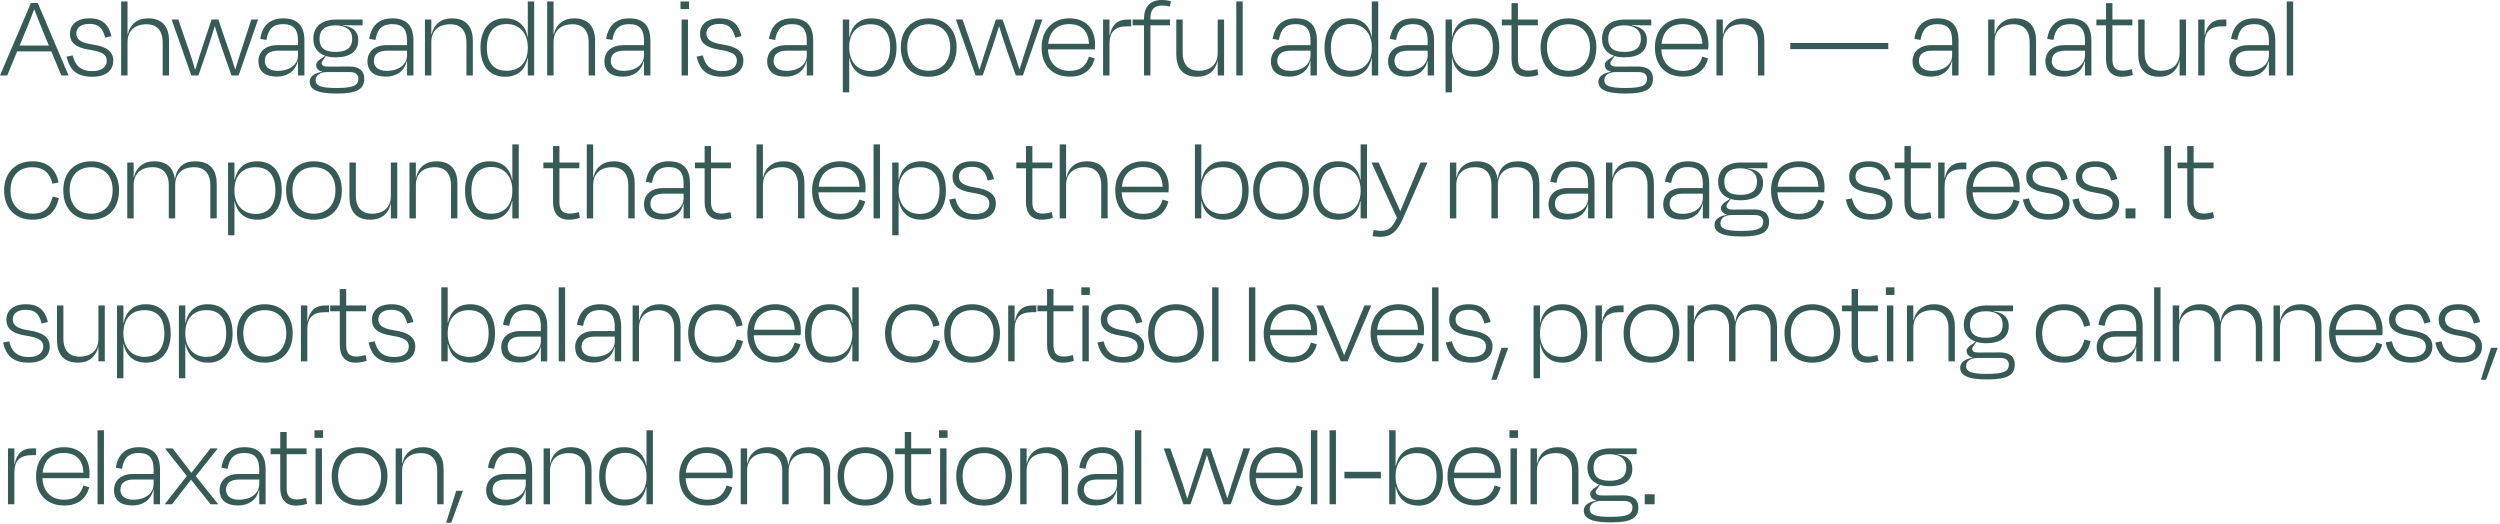 <svg xmlns="http://www.w3.org/2000/svg" fill="none" viewBox="0 0 787 165" height="165" width="787">
<path fill="#365B56" d="M19.304 23.75L16.15 16.188H5.396L2.28 23.75H-8.98726e-05L9.728 0.95H11.894L21.584 23.75H19.304ZM7.182 11.894L6.194 14.326H15.39L14.364 11.894C13.186 9.044 11.742 5.472 10.83 3.04H10.716C9.804 5.548 8.398 9.044 7.182 11.894ZM29.046 24.168C23.916 24.168 21.864 21.736 20.952 17.822L22.89 17.442C23.574 20.14 24.942 22.382 29.046 22.382C32.086 22.382 33.606 21.052 33.606 19.076C33.606 17.214 32.314 16.302 28.134 15.656C23.726 14.972 22.016 13.338 22.016 10.64C22.016 7.828 24.106 5.776 28.134 5.776C32.352 5.776 34.176 7.79 35.088 11.362L33.112 11.856C32.352 8.74 30.908 7.524 28.172 7.524C25.474 7.524 24.03 8.702 24.03 10.526C24.03 12.312 25.246 13.414 29.008 13.984C33.644 14.668 35.658 16.264 35.658 19.076C35.658 22.116 33.454 24.168 29.046 24.168ZM40.147 13.224V23.75H38.133V0.456H40.147V10.83H40.223C40.983 7.524 43.377 5.776 46.607 5.776C51.699 5.776 53.219 9.12 53.219 12.844V23.75H51.205V13.224C51.205 10.45 50.027 7.638 46.113 7.638C42.427 7.638 40.147 9.69 40.147 13.224ZM68.737 6.156L71.055 12.958C72.119 15.808 73.107 18.848 74.019 21.812H74.095C75.007 18.734 75.919 15.922 76.945 12.806L79.111 6.156H81.239L75.121 23.75H72.879L70.105 15.884C69.193 13.338 68.433 10.83 67.635 8.284H67.597C66.799 10.83 66.039 13.338 65.165 15.884L62.467 23.75H60.225L54.031 6.156H56.121L58.439 12.806C59.541 15.884 60.529 18.81 61.365 21.812H61.517C62.391 18.848 63.379 15.808 64.329 12.958L66.609 6.156H68.737ZM87.391 22.306C91.381 22.306 93.813 20.216 93.813 17.366V15.96H87.505C84.807 15.96 83.363 17.062 83.363 19.19C83.363 20.71 84.389 22.306 87.391 22.306ZM93.813 23.75V19.19H93.737C92.939 22.572 90.279 24.13 87.163 24.13C83.515 24.13 81.349 22.496 81.349 19.266C81.349 16.454 83.363 14.212 87.353 14.212H93.813V12.844C93.813 9.462 92.597 7.6 89.139 7.6C86.061 7.6 84.427 9.082 83.857 12.578L81.919 12.236C82.565 7.904 85.149 5.776 89.177 5.776C93.775 5.776 95.827 8.246 95.827 12.768V23.75H93.813ZM105.556 7.98C102.136 7.98 100.578 9.576 100.578 12.198C100.578 14.896 102.022 16.34 105.632 16.34C109.242 16.34 110.876 14.934 110.876 12.198C110.876 9.538 109.014 7.98 105.556 7.98ZM106.012 27.702C111.56 27.702 112.814 26.714 112.814 24.738C112.814 23.674 112.168 22.686 110.116 22.686H102.972C100.35 22.686 99.362 24.016 99.362 25.194C99.362 26.98 100.844 27.702 106.012 27.702ZM114.676 24.738C114.676 27.968 112.586 29.45 106.05 29.45C99.476 29.45 97.5 28.006 97.5 25.688C97.5 24.206 98.792 23.028 101.414 22.61V22.534C100.388 22.306 99.514 21.66 99.514 20.406C99.514 19.646 100.274 18.962 101.11 18.468L102.402 17.556C99.932 16.72 98.64 14.82 98.64 12.274C98.64 8.284 101.338 6.156 105.898 6.156H114.144V7.98H111.256C110.268 7.98 109.546 7.942 108.026 7.904L107.988 8.018C110.762 8.398 112.776 9.614 112.776 12.616C112.776 16.112 110.382 18.05 105.556 18.05C104.454 18.05 103.466 17.898 102.592 17.632L101.908 18.62C101.566 19.152 101.262 19.418 101.262 19.836C101.262 20.672 102.022 20.976 103.238 20.976C105.404 20.976 107.874 20.938 110.002 20.938C113.118 20.938 114.676 22.344 114.676 24.738ZM121.717 22.306C125.707 22.306 128.139 20.216 128.139 17.366V15.96H121.831C119.133 15.96 117.689 17.062 117.689 19.19C117.689 20.71 118.715 22.306 121.717 22.306ZM128.139 23.75V19.19H128.063C127.265 22.572 124.605 24.13 121.489 24.13C117.841 24.13 115.675 22.496 115.675 19.266C115.675 16.454 117.689 14.212 121.679 14.212H128.139V12.844C128.139 9.462 126.923 7.6 123.465 7.6C120.387 7.6 118.753 9.082 118.183 12.578L116.245 12.236C116.891 7.904 119.475 5.776 123.503 5.776C128.101 5.776 130.153 8.246 130.153 12.768V23.75H128.139ZM135.778 13.224V23.75H133.764V6.156H135.778V10.83H135.854C136.614 7.524 139.008 5.776 142.238 5.776C147.33 5.776 148.85 9.12 148.85 12.844V23.75H146.836V13.224C146.836 10.45 145.658 7.638 141.744 7.638C138.058 7.638 135.778 9.69 135.778 13.224ZM159.497 22.268C163.525 22.268 166.147 19.722 166.147 15.086V14.858C166.147 10.488 163.525 7.562 159.497 7.562C155.431 7.562 153.265 10.298 153.265 14.972C153.265 19.646 155.317 22.268 159.497 22.268ZM166.147 23.75V18.278H166.071C165.387 21.66 163.221 24.168 159.079 24.168C153.949 24.168 151.251 20.596 151.251 14.972C151.251 9.31 154.139 5.738 158.927 5.776C163.297 5.738 165.463 8.284 166.109 11.704H166.147V0.456H168.161V23.75H166.147ZM174.26 13.224V23.75H172.246V0.456H174.26V10.83H174.336C175.096 7.524 177.49 5.776 180.72 5.776C185.812 5.776 187.332 9.12 187.332 12.844V23.75H185.318V13.224C185.318 10.45 184.14 7.638 180.226 7.638C176.54 7.638 174.26 9.69 174.26 13.224ZM196.307 22.306C200.297 22.306 202.729 20.216 202.729 17.366V15.96H196.421C193.723 15.96 192.279 17.062 192.279 19.19C192.279 20.71 193.305 22.306 196.307 22.306ZM202.729 23.75V19.19H202.653C201.855 22.572 199.195 24.13 196.079 24.13C192.431 24.13 190.265 22.496 190.265 19.266C190.265 16.454 192.279 14.212 196.269 14.212H202.729V12.844C202.729 9.462 201.513 7.6 198.055 7.6C194.977 7.6 193.343 9.082 192.773 12.578L190.835 12.236C191.481 7.904 194.065 5.776 198.093 5.776C202.691 5.776 204.743 8.246 204.743 12.768V23.75H202.729ZM216.918 2.85H214.22V0.456H216.918V2.85ZM216.576 23.75H214.562V6.156H216.576V23.75ZM227.395 24.168C222.265 24.168 220.213 21.736 219.301 17.822L221.239 17.442C221.923 20.14 223.291 22.382 227.395 22.382C230.435 22.382 231.955 21.052 231.955 19.076C231.955 17.214 230.663 16.302 226.483 15.656C222.075 14.972 220.365 13.338 220.365 10.64C220.365 7.828 222.455 5.776 226.483 5.776C230.701 5.776 232.525 7.79 233.437 11.362L231.461 11.856C230.701 8.74 229.257 7.524 226.521 7.524C223.823 7.524 222.379 8.702 222.379 10.526C222.379 12.312 223.595 13.414 227.357 13.984C231.993 14.668 234.007 16.264 234.007 19.076C234.007 22.116 231.803 24.168 227.395 24.168ZM247.555 22.306C251.545 22.306 253.977 20.216 253.977 17.366V15.96H247.669C244.971 15.96 243.527 17.062 243.527 19.19C243.527 20.71 244.553 22.306 247.555 22.306ZM253.977 23.75V19.19H253.901C253.103 22.572 250.443 24.13 247.327 24.13C243.679 24.13 241.513 22.496 241.513 19.266C241.513 16.454 243.527 14.212 247.517 14.212H253.977V12.844C253.977 9.462 252.761 7.6 249.303 7.6C246.225 7.6 244.591 9.082 244.021 12.578L242.083 12.236C242.729 7.904 245.313 5.776 249.341 5.776C253.939 5.776 255.991 8.246 255.991 12.768V23.75H253.977ZM273.981 22.344C278.047 22.344 280.213 19.608 280.213 14.934C280.213 10.26 278.161 7.638 273.981 7.638C269.953 7.638 267.331 10.222 267.331 14.858V15.048C267.331 19.418 269.953 22.344 273.981 22.344ZM282.227 14.972C282.227 20.596 279.339 24.168 274.589 24.168C270.181 24.168 268.053 21.622 267.369 18.202H267.331V29.07H265.317V6.156H267.331V11.628H267.407C268.129 8.246 270.257 5.776 274.437 5.776C279.529 5.776 282.227 9.348 282.227 14.972ZM292.361 24.168C286.851 24.168 283.583 20.558 283.583 14.858C283.583 9.158 287.231 5.776 292.361 5.776C297.491 5.776 301.139 9.158 301.139 14.858C301.139 20.558 297.871 24.168 292.361 24.168ZM292.361 7.638C288.181 7.638 285.597 10.412 285.597 14.82C285.597 19.266 287.991 22.268 292.323 22.268C296.655 22.268 299.125 19.266 299.125 14.82C299.125 10.412 296.541 7.638 292.361 7.638ZM315.626 6.156L317.944 12.958C319.008 15.808 319.996 18.848 320.908 21.812H320.984C321.896 18.734 322.808 15.922 323.834 12.806L326 6.156H328.128L322.01 23.75H319.768L316.994 15.884C316.082 13.338 315.322 10.83 314.524 8.284H314.486C313.688 10.83 312.928 13.338 312.054 15.884L309.356 23.75H307.114L300.92 6.156H303.01L305.328 12.806C306.43 15.884 307.418 18.81 308.254 21.812H308.406C309.28 18.848 310.268 15.808 311.218 12.958L313.498 6.156H315.626ZM336.594 7.6C332.87 7.6 330.362 9.766 329.982 13.794H342.826C342.598 9.918 340.66 7.6 336.594 7.6ZM336.784 24.13C331.274 24.13 327.892 20.634 327.892 14.934C327.892 9.196 331.616 5.776 336.67 5.776C341.8 5.776 344.726 9.044 344.726 13.908C344.726 14.25 344.726 14.934 344.65 15.542H329.906C330.096 19.76 332.642 22.306 336.746 22.306C340.508 22.306 342.066 20.292 342.788 17.822L344.612 18.392C343.7 22.04 341.04 24.13 336.784 24.13ZM349.268 23.75H347.254V6.156H349.268V11.02H349.382C349.99 7.79 351.814 6.156 354.854 6.156H356.108V8.284H354.816C351.13 8.284 349.268 9.88 349.268 13.794V23.75ZM362.151 5.776V6.156H368.307V7.98H362.151V23.75H360.137V7.98H356.565V6.156H360.137V5.814C360.137 2.242 361.999 0 365.723 0C366.939 0 367.889 0.19 368.573 0.342L368.307 2.052C367.395 1.862 366.673 1.748 365.837 1.748C363.101 1.748 362.151 3.23 362.151 5.776ZM383.328 23.75V19.076H383.29C382.568 22.42 380.174 24.168 376.906 24.168C371.814 24.168 370.294 20.824 370.294 17.062V6.156H372.308V16.682C372.308 19.494 373.486 22.268 377.4 22.268C381.086 22.268 383.328 20.216 383.328 16.682V6.156H385.342V23.75H383.328ZM391.202 0.456V23.75H389.188V0.456H391.202ZM406.124 22.306C410.114 22.306 412.546 20.216 412.546 17.366V15.96H406.238C403.54 15.96 402.096 17.062 402.096 19.19C402.096 20.71 403.122 22.306 406.124 22.306ZM412.546 23.75V19.19H412.47C411.672 22.572 409.012 24.13 405.896 24.13C402.248 24.13 400.082 22.496 400.082 19.266C400.082 16.454 402.096 14.212 406.086 14.212H412.546V12.844C412.546 9.462 411.33 7.6 407.872 7.6C404.794 7.6 403.16 9.082 402.59 12.578L400.652 12.236C401.298 7.904 403.882 5.776 407.91 5.776C412.508 5.776 414.56 8.246 414.56 12.768V23.75H412.546ZM425.2 22.268C429.228 22.268 431.85 19.722 431.85 15.086V14.858C431.85 10.488 429.228 7.562 425.2 7.562C421.134 7.562 418.968 10.298 418.968 14.972C418.968 19.646 421.02 22.268 425.2 22.268ZM431.85 23.75V18.278H431.774C431.09 21.66 428.924 24.168 424.782 24.168C419.652 24.168 416.954 20.596 416.954 14.972C416.954 9.31 419.842 5.738 424.63 5.776C429 5.738 431.166 8.284 431.812 11.704H431.85V0.456H433.864V23.75H431.85ZM443.01 22.306C447 22.306 449.432 20.216 449.432 17.366V15.96H443.124C440.426 15.96 438.982 17.062 438.982 19.19C438.982 20.71 440.008 22.306 443.01 22.306ZM449.432 23.75V19.19H449.356C448.558 22.572 445.898 24.13 442.782 24.13C439.134 24.13 436.968 22.496 436.968 19.266C436.968 16.454 438.982 14.212 442.972 14.212H449.432V12.844C449.432 9.462 448.216 7.6 444.758 7.6C441.68 7.6 440.046 9.082 439.476 12.578L437.538 12.236C438.184 7.904 440.768 5.776 444.796 5.776C449.394 5.776 451.446 8.246 451.446 12.768V23.75H449.432ZM463.721 22.344C467.787 22.344 469.953 19.608 469.953 14.934C469.953 10.26 467.901 7.638 463.721 7.638C459.693 7.638 457.071 10.222 457.071 14.858V15.048C457.071 19.418 459.693 22.344 463.721 22.344ZM471.967 14.972C471.967 20.596 469.079 24.168 464.329 24.168C459.921 24.168 457.793 21.622 457.109 18.202H457.071V29.07H455.057V6.156H457.071V11.628H457.147C457.869 8.246 459.997 5.776 464.177 5.776C469.269 5.776 471.967 9.348 471.967 14.972ZM475.831 18.696V7.98H472.791V6.156H475.831V0.988H477.845V6.156H484.115V7.98H477.845V18.658C477.845 21.014 478.757 22.23 480.999 22.23C482.063 22.23 482.823 22.078 483.963 21.774L484.267 23.598C483.127 23.94 482.139 24.168 480.771 24.168C477.389 24.168 475.831 21.926 475.831 18.696ZM493.754 24.168C488.244 24.168 484.976 20.558 484.976 14.858C484.976 9.158 488.624 5.776 493.754 5.776C498.884 5.776 502.532 9.158 502.532 14.858C502.532 20.558 499.264 24.168 493.754 24.168ZM493.754 7.638C489.574 7.638 486.99 10.412 486.99 14.82C486.99 19.266 489.384 22.268 493.716 22.268C498.048 22.268 500.518 19.266 500.518 14.82C500.518 10.412 497.934 7.638 493.754 7.638ZM511.235 7.98C507.815 7.98 506.257 9.576 506.257 12.198C506.257 14.896 507.701 16.34 511.311 16.34C514.921 16.34 516.555 14.934 516.555 12.198C516.555 9.538 514.693 7.98 511.235 7.98ZM511.691 27.702C517.239 27.702 518.493 26.714 518.493 24.738C518.493 23.674 517.847 22.686 515.795 22.686H508.651C506.029 22.686 505.041 24.016 505.041 25.194C505.041 26.98 506.523 27.702 511.691 27.702ZM520.355 24.738C520.355 27.968 518.265 29.45 511.729 29.45C505.155 29.45 503.179 28.006 503.179 25.688C503.179 24.206 504.471 23.028 507.093 22.61V22.534C506.067 22.306 505.193 21.66 505.193 20.406C505.193 19.646 505.953 18.962 506.789 18.468L508.081 17.556C505.611 16.72 504.319 14.82 504.319 12.274C504.319 8.284 507.017 6.156 511.577 6.156H519.823V7.98H516.935C515.947 7.98 515.225 7.942 513.705 7.904L513.667 8.018C516.441 8.398 518.455 9.614 518.455 12.616C518.455 16.112 516.061 18.05 511.235 18.05C510.133 18.05 509.145 17.898 508.271 17.632L507.587 18.62C507.245 19.152 506.941 19.418 506.941 19.836C506.941 20.672 507.701 20.976 508.917 20.976C511.083 20.976 513.553 20.938 515.681 20.938C518.797 20.938 520.355 22.344 520.355 24.738ZM529.674 7.6C525.95 7.6 523.442 9.766 523.062 13.794H535.906C535.678 9.918 533.74 7.6 529.674 7.6ZM529.864 24.13C524.354 24.13 520.972 20.634 520.972 14.934C520.972 9.196 524.696 5.776 529.75 5.776C534.88 5.776 537.806 9.044 537.806 13.908C537.806 14.25 537.806 14.934 537.73 15.542H522.986C523.176 19.76 525.722 22.306 529.826 22.306C533.588 22.306 535.146 20.292 535.868 17.822L537.692 18.392C536.78 22.04 534.12 24.13 529.864 24.13ZM542.348 13.224V23.75H540.334V6.156H542.348V10.83H542.424C543.184 7.524 545.578 5.776 548.808 5.776C553.9 5.776 555.42 9.12 555.42 12.844V23.75H553.406V13.224C553.406 10.45 552.228 7.638 548.314 7.638C544.628 7.638 542.348 9.69 542.348 13.224ZM563.574 13.528H594.43V15.466H563.574V13.528ZM608.11 22.306C612.1 22.306 614.532 20.216 614.532 17.366V15.96H608.224C605.526 15.96 604.082 17.062 604.082 19.19C604.082 20.71 605.108 22.306 608.11 22.306ZM614.532 23.75V19.19H614.456C613.658 22.572 610.998 24.13 607.882 24.13C604.234 24.13 602.068 22.496 602.068 19.266C602.068 16.454 604.082 14.212 608.072 14.212H614.532V12.844C614.532 9.462 613.316 7.6 609.858 7.6C606.78 7.6 605.146 9.082 604.576 12.578L602.638 12.236C603.284 7.904 605.868 5.776 609.896 5.776C614.494 5.776 616.546 8.246 616.546 12.768V23.75H614.532ZM627.885 13.224V23.75H625.871V6.156H627.885V10.83H627.961C628.721 7.524 631.115 5.776 634.345 5.776C639.437 5.776 640.957 9.12 640.957 12.844V23.75H638.943V13.224C638.943 10.45 637.765 7.638 633.851 7.638C630.165 7.638 627.885 9.69 627.885 13.224ZM649.932 22.306C653.922 22.306 656.354 20.216 656.354 17.366V15.96H650.046C647.348 15.96 645.904 17.062 645.904 19.19C645.904 20.71 646.93 22.306 649.932 22.306ZM656.354 23.75V19.19H656.278C655.48 22.572 652.82 24.13 649.704 24.13C646.056 24.13 643.89 22.496 643.89 19.266C643.89 16.454 645.904 14.212 649.894 14.212H656.354V12.844C656.354 9.462 655.138 7.6 651.68 7.6C648.602 7.6 646.968 9.082 646.398 12.578L644.46 12.236C645.106 7.904 647.69 5.776 651.718 5.776C656.316 5.776 658.368 8.246 658.368 12.768V23.75H656.354ZM662.974 18.696V7.98H659.934V6.156H662.974V0.988H664.988V6.156H671.258V7.98H664.988V18.658C664.988 21.014 665.9 22.23 668.142 22.23C669.206 22.23 669.966 22.078 671.106 21.774L671.41 23.598C670.27 23.94 669.282 24.168 667.914 24.168C664.532 24.168 662.974 21.926 662.974 18.696ZM686.141 23.75V19.076H686.103C685.381 22.42 682.987 24.168 679.719 24.168C674.627 24.168 673.107 20.824 673.107 17.062V6.156H675.121V16.682C675.121 19.494 676.299 22.268 680.213 22.268C683.899 22.268 686.141 20.216 686.141 16.682V6.156H688.155V23.75H686.141ZM694.014 23.75H692V6.156H694.014V11.02H694.128C694.736 7.79 696.56 6.156 699.6 6.156H700.854V8.284H699.562C695.876 8.284 694.014 9.88 694.014 13.794V23.75ZM707.823 22.306C711.813 22.306 714.245 20.216 714.245 17.366V15.96H707.937C705.239 15.96 703.795 17.062 703.795 19.19C703.795 20.71 704.821 22.306 707.823 22.306ZM714.245 23.75V19.19H714.169C713.371 22.572 710.711 24.13 707.595 24.13C703.947 24.13 701.781 22.496 701.781 19.266C701.781 16.454 703.795 14.212 707.785 14.212H714.245V12.844C714.245 9.462 713.029 7.6 709.571 7.6C706.493 7.6 704.859 9.082 704.289 12.578L702.351 12.236C702.997 7.904 705.581 5.776 709.609 5.776C714.207 5.776 716.259 8.246 716.259 12.768V23.75H714.245ZM721.883 0.456V23.75H719.869V0.456H721.883ZM16.492 57.844C15.732 54.538 13.832 52.638 10.146 52.638C6.118 52.638 3.306 55.184 3.306 60.01C3.306 64.494 6.042 67.268 10.26 67.268C14.478 67.268 15.77 64.874 16.606 61.872L18.544 62.366C17.594 66.622 15.048 69.168 10.298 69.168C4.826 69.168 1.292 65.634 1.292 59.896C1.292 54.158 5.13 50.776 10.184 50.776C14.972 50.776 17.632 53.246 18.43 57.426L16.492 57.844ZM28.699 69.168C23.189 69.168 19.921 65.558 19.921 59.858C19.921 54.158 23.569 50.776 28.699 50.776C33.829 50.776 37.477 54.158 37.477 59.858C37.477 65.558 34.209 69.168 28.699 69.168ZM28.699 52.638C24.519 52.638 21.935 55.412 21.935 59.82C21.935 64.266 24.329 67.268 28.661 67.268C32.993 67.268 35.463 64.266 35.463 59.82C35.463 55.412 32.879 52.638 28.699 52.638ZM42.077 58.224V68.75H40.063V51.156H42.077V55.83H42.153C42.913 52.524 45.307 50.776 48.537 50.776C52.869 50.776 54.617 53.208 55.035 56.248H55.111C55.643 52.676 57.771 50.776 61.457 50.776C66.663 50.776 68.221 54.12 68.221 57.844V68.75H66.207V58.224C66.207 55.45 65.029 52.638 61.077 52.638C57.429 52.638 55.149 54.69 55.149 58.224V68.75H53.135V58.224C53.135 55.45 51.957 52.638 48.043 52.638C44.357 52.638 42.077 54.69 42.077 58.224ZM80.455 67.344C84.521 67.344 86.687 64.608 86.687 59.934C86.687 55.26 84.635 52.638 80.455 52.638C76.427 52.638 73.805 55.222 73.805 59.858V60.048C73.805 64.418 76.427 67.344 80.455 67.344ZM88.701 59.972C88.701 65.596 85.813 69.168 81.063 69.168C76.655 69.168 74.527 66.622 73.843 63.202H73.805V74.07H71.791V51.156H73.805V56.628H73.881C74.603 53.246 76.731 50.776 80.911 50.776C86.003 50.776 88.701 54.348 88.701 59.972ZM98.835 69.168C93.326 69.168 90.058 65.558 90.058 59.858C90.058 54.158 93.706 50.776 98.835 50.776C103.966 50.776 107.614 54.158 107.614 59.858C107.614 65.558 104.346 69.168 98.835 69.168ZM98.835 52.638C94.656 52.638 92.072 55.412 92.072 59.82C92.072 64.266 94.466 67.268 98.797 67.268C103.13 67.268 105.6 64.266 105.6 59.82C105.6 55.412 103.016 52.638 98.835 52.638ZM123.043 68.75V64.076H123.005C122.283 67.42 119.889 69.168 116.621 69.168C111.529 69.168 110.009 65.824 110.009 62.062V51.156H112.023V61.682C112.023 64.494 113.201 67.268 117.115 67.268C120.801 67.268 123.043 65.216 123.043 61.682V51.156H125.057V68.75H123.043ZM130.916 58.224V68.75H128.902V51.156H130.916V55.83H130.992C131.752 52.524 134.146 50.776 137.376 50.776C142.468 50.776 143.988 54.12 143.988 57.844V68.75H141.974V58.224C141.974 55.45 140.796 52.638 136.882 52.638C133.196 52.638 130.916 54.69 130.916 58.224ZM154.636 67.268C158.664 67.268 161.286 64.722 161.286 60.086V59.858C161.286 55.488 158.664 52.562 154.636 52.562C150.57 52.562 148.404 55.298 148.404 59.972C148.404 64.646 150.456 67.268 154.636 67.268ZM161.286 68.75V63.278H161.21C160.526 66.66 158.36 69.168 154.218 69.168C149.088 69.168 146.39 65.596 146.39 59.972C146.39 54.31 149.278 50.738 154.066 50.776C158.436 50.738 160.602 53.284 161.248 56.704H161.286V45.456H163.3V68.75H161.286ZM174.095 63.696V52.98H171.055V51.156H174.095V45.988H176.109V51.156H182.379V52.98H176.109V63.658C176.109 66.014 177.021 67.23 179.263 67.23C180.327 67.23 181.087 67.078 182.227 66.774L182.531 68.598C181.391 68.94 180.403 69.168 179.035 69.168C175.653 69.168 174.095 66.926 174.095 63.696ZM186.729 58.224V68.75H184.715V45.456H186.729V55.83H186.805C187.565 52.524 189.959 50.776 193.189 50.776C198.281 50.776 199.801 54.12 199.801 57.844V68.75H197.787V58.224C197.787 55.45 196.609 52.638 192.695 52.638C189.009 52.638 186.729 54.69 186.729 58.224ZM208.776 67.306C212.766 67.306 215.198 65.216 215.198 62.366V60.96H208.89C206.192 60.96 204.748 62.062 204.748 64.19C204.748 65.71 205.774 67.306 208.776 67.306ZM215.198 68.75V64.19H215.122C214.324 67.572 211.664 69.13 208.548 69.13C204.9 69.13 202.734 67.496 202.734 64.266C202.734 61.454 204.748 59.212 208.738 59.212H215.198V57.844C215.198 54.462 213.982 52.6 210.524 52.6C207.446 52.6 205.812 54.082 205.242 57.578L203.304 57.236C203.95 52.904 206.534 50.776 210.562 50.776C215.16 50.776 217.212 53.246 217.212 57.768V68.75H215.198ZM221.817 63.696V52.98H218.777V51.156H221.817V45.988H223.831V51.156H230.101V52.98H223.831V63.658C223.831 66.014 224.743 67.23 226.985 67.23C228.049 67.23 228.809 67.078 229.949 66.774L230.253 68.598C229.113 68.94 228.125 69.168 226.757 69.168C223.375 69.168 221.817 66.926 221.817 63.696ZM240.166 58.224V68.75H238.152V45.456H240.166V55.83H240.242C241.002 52.524 243.396 50.776 246.626 50.776C251.718 50.776 253.238 54.12 253.238 57.844V68.75H251.224V58.224C251.224 55.45 250.046 52.638 246.132 52.638C242.446 52.638 240.166 54.69 240.166 58.224ZM264.342 52.6C260.618 52.6 258.11 54.766 257.73 58.794H270.574C270.346 54.918 268.408 52.6 264.342 52.6ZM264.532 69.13C259.022 69.13 255.64 65.634 255.64 59.934C255.64 54.196 259.364 50.776 264.418 50.776C269.548 50.776 272.474 54.044 272.474 58.908C272.474 59.25 272.474 59.934 272.398 60.542H257.654C257.844 64.76 260.39 67.306 264.494 67.306C268.256 67.306 269.814 65.292 270.536 62.822L272.36 63.392C271.448 67.04 268.788 69.13 264.532 69.13ZM277.016 45.456V68.75H275.002V45.456H277.016ZM289.529 67.344C293.595 67.344 295.761 64.608 295.761 59.934C295.761 55.26 293.709 52.638 289.529 52.638C285.501 52.638 282.879 55.222 282.879 59.858V60.048C282.879 64.418 285.501 67.344 289.529 67.344ZM297.775 59.972C297.775 65.596 294.887 69.168 290.137 69.168C285.729 69.168 283.601 66.622 282.917 63.202H282.879V74.07H280.865V51.156H282.879V56.628H282.955C283.677 53.246 285.805 50.776 289.985 50.776C295.077 50.776 297.775 54.348 297.775 59.972ZM306.884 69.168C301.754 69.168 299.702 66.736 298.79 62.822L300.728 62.442C301.412 65.14 302.78 67.382 306.884 67.382C309.924 67.382 311.444 66.052 311.444 64.076C311.444 62.214 310.152 61.302 305.972 60.656C301.564 59.972 299.854 58.338 299.854 55.64C299.854 52.828 301.944 50.776 305.972 50.776C310.19 50.776 312.014 52.79 312.926 56.362L310.95 56.856C310.19 53.74 308.746 52.524 306.01 52.524C303.312 52.524 301.868 53.702 301.868 55.526C301.868 57.312 303.084 58.414 306.846 58.984C311.482 59.668 313.496 61.264 313.496 64.076C313.496 67.116 311.292 69.168 306.884 69.168ZM322.978 63.696V52.98H319.938V51.156H322.978V45.988H324.992V51.156H331.262V52.98H324.992V63.658C324.992 66.014 325.904 67.23 328.146 67.23C329.21 67.23 329.97 67.078 331.11 66.774L331.414 68.598C330.274 68.94 329.286 69.168 327.918 69.168C324.536 69.168 322.978 66.926 322.978 63.696ZM335.612 58.224V68.75H333.598V45.456H335.612V55.83H335.688C336.448 52.524 338.842 50.776 342.072 50.776C347.164 50.776 348.684 54.12 348.684 57.844V68.75H346.67V58.224C346.67 55.45 345.492 52.638 341.578 52.638C337.892 52.638 335.612 54.69 335.612 58.224ZM359.787 52.6C356.063 52.6 353.555 54.766 353.175 58.794H366.019C365.791 54.918 363.853 52.6 359.787 52.6ZM359.977 69.13C354.467 69.13 351.085 65.634 351.085 59.934C351.085 54.196 354.809 50.776 359.863 50.776C364.993 50.776 367.919 54.044 367.919 58.908C367.919 59.25 367.919 59.934 367.843 60.542H353.099C353.289 64.76 355.835 67.306 359.939 67.306C363.701 67.306 365.259 65.292 365.981 62.822L367.805 63.392C366.893 67.04 364.233 69.13 359.977 69.13ZM384.826 67.344C388.892 67.344 391.058 64.608 391.058 59.934C391.058 55.26 389.006 52.638 384.826 52.638C380.798 52.638 378.176 55.222 378.176 59.858V60.048C378.176 64.418 380.798 67.344 384.826 67.344ZM378.176 45.456V56.628H378.252C378.974 53.246 381.102 50.776 385.282 50.776C390.374 50.776 393.072 54.348 393.072 59.972C393.072 65.596 390.184 69.168 385.434 69.168C381.026 69.168 378.898 66.622 378.214 63.202H378.176V68.75H376.162V45.456H378.176ZM403.281 69.168C397.771 69.168 394.503 65.558 394.503 59.858C394.503 54.158 398.151 50.776 403.281 50.776C408.411 50.776 412.059 54.158 412.059 59.858C412.059 65.558 408.791 69.168 403.281 69.168ZM403.281 52.638C399.101 52.638 396.517 55.412 396.517 59.82C396.517 64.266 398.911 67.268 403.243 67.268C407.575 67.268 410.045 64.266 410.045 59.82C410.045 55.412 407.461 52.638 403.281 52.638ZM421.675 67.268C425.703 67.268 428.325 64.722 428.325 60.086V59.858C428.325 55.488 425.703 52.562 421.675 52.562C417.609 52.562 415.443 55.298 415.443 59.972C415.443 64.646 417.495 67.268 421.675 67.268ZM428.325 68.75V63.278H428.249C427.565 66.66 425.399 69.168 421.257 69.168C416.127 69.168 413.429 65.596 413.429 59.972C413.429 54.31 416.317 50.738 421.105 50.776C425.475 50.738 427.641 53.284 428.287 56.704H428.325V45.456H430.339V68.75H428.325ZM434.621 74.564C433.519 74.564 432.759 74.45 432.075 74.336L432.417 72.398C433.215 72.55 433.861 72.664 434.621 72.664C436.711 72.664 438.155 72.132 439.751 68.56L431.733 51.156H434.013L436.711 57.312C437.737 59.706 439.561 63.62 440.815 66.47C442.031 63.582 443.627 59.744 444.615 57.35L447.199 51.156H449.365L441.575 68.978C439.827 72.968 437.737 74.564 434.621 74.564ZM458.444 58.224V68.75H456.43V51.156H458.444V55.83H458.52C459.28 52.524 461.674 50.776 464.904 50.776C469.236 50.776 470.984 53.208 471.402 56.248H471.478C472.01 52.676 474.138 50.776 477.824 50.776C483.03 50.776 484.588 54.12 484.588 57.844V68.75H482.574V58.224C482.574 55.45 481.396 52.638 477.444 52.638C473.796 52.638 471.516 54.69 471.516 58.224V68.75H469.502V58.224C469.502 55.45 468.324 52.638 464.41 52.638C460.724 52.638 458.444 54.69 458.444 58.224ZM493.516 67.306C497.506 67.306 499.938 65.216 499.938 62.366V60.96H493.63C490.932 60.96 489.488 62.062 489.488 64.19C489.488 65.71 490.514 67.306 493.516 67.306ZM499.938 68.75V64.19H499.862C499.064 67.572 496.404 69.13 493.288 69.13C489.64 69.13 487.474 67.496 487.474 64.266C487.474 61.454 489.488 59.212 493.478 59.212H499.938V57.844C499.938 54.462 498.722 52.6 495.264 52.6C492.186 52.6 490.552 54.082 489.982 57.578L488.044 57.236C488.69 52.904 491.274 50.776 495.302 50.776C499.9 50.776 501.952 53.246 501.952 57.768V68.75H499.938ZM507.577 58.224V68.75H505.563V51.156H507.577V55.83H507.653C508.413 52.524 510.807 50.776 514.037 50.776C519.129 50.776 520.649 54.12 520.649 57.844V68.75H518.635V58.224C518.635 55.45 517.457 52.638 513.543 52.638C509.857 52.638 507.577 54.69 507.577 58.224ZM529.624 67.306C533.614 67.306 536.046 65.216 536.046 62.366V60.96H529.738C527.04 60.96 525.596 62.062 525.596 64.19C525.596 65.71 526.622 67.306 529.624 67.306ZM536.046 68.75V64.19H535.97C535.172 67.572 532.512 69.13 529.396 69.13C525.748 69.13 523.582 67.496 523.582 64.266C523.582 61.454 525.596 59.212 529.586 59.212H536.046V57.844C536.046 54.462 534.83 52.6 531.372 52.6C528.294 52.6 526.66 54.082 526.09 57.578L524.152 57.236C524.798 52.904 527.382 50.776 531.41 50.776C536.008 50.776 538.06 53.246 538.06 57.768V68.75H536.046ZM547.788 52.98C544.368 52.98 542.81 54.576 542.81 57.198C542.81 59.896 544.254 61.34 547.864 61.34C551.474 61.34 553.108 59.934 553.108 57.198C553.108 54.538 551.246 52.98 547.788 52.98ZM548.244 72.702C553.792 72.702 555.046 71.714 555.046 69.738C555.046 68.674 554.4 67.686 552.348 67.686H545.204C542.582 67.686 541.594 69.016 541.594 70.194C541.594 71.98 543.076 72.702 548.244 72.702ZM556.908 69.738C556.908 72.968 554.818 74.45 548.282 74.45C541.708 74.45 539.732 73.006 539.732 70.688C539.732 69.206 541.024 68.028 543.646 67.61V67.534C542.62 67.306 541.746 66.66 541.746 65.406C541.746 64.646 542.506 63.962 543.342 63.468L544.634 62.556C542.164 61.72 540.872 59.82 540.872 57.274C540.872 53.284 543.57 51.156 548.13 51.156H556.376V52.98H553.488C552.5 52.98 551.778 52.942 550.258 52.904L550.22 53.018C552.994 53.398 555.008 54.614 555.008 57.616C555.008 61.112 552.614 63.05 547.788 63.05C546.686 63.05 545.698 62.898 544.824 62.632L544.14 63.62C543.798 64.152 543.494 64.418 543.494 64.836C543.494 65.672 544.254 65.976 545.47 65.976C547.636 65.976 550.106 65.938 552.234 65.938C555.35 65.938 556.908 67.344 556.908 69.738ZM566.226 52.6C562.502 52.6 559.994 54.766 559.614 58.794H572.458C572.23 54.918 570.292 52.6 566.226 52.6ZM566.416 69.13C560.906 69.13 557.524 65.634 557.524 59.934C557.524 54.196 561.248 50.776 566.302 50.776C571.432 50.776 574.358 54.044 574.358 58.908C574.358 59.25 574.358 59.934 574.282 60.542H559.538C559.728 64.76 562.274 67.306 566.378 67.306C570.14 67.306 571.698 65.292 572.42 62.822L574.244 63.392C573.332 67.04 570.672 69.13 566.416 69.13ZM589.138 69.168C584.008 69.168 581.956 66.736 581.044 62.822L582.982 62.442C583.666 65.14 585.034 67.382 589.138 67.382C592.178 67.382 593.698 66.052 593.698 64.076C593.698 62.214 592.406 61.302 588.226 60.656C583.818 59.972 582.108 58.338 582.108 55.64C582.108 52.828 584.198 50.776 588.226 50.776C592.444 50.776 594.268 52.79 595.18 56.362L593.204 56.856C592.444 53.74 591 52.524 588.264 52.524C585.566 52.524 584.122 53.702 584.122 55.526C584.122 57.312 585.338 58.414 589.1 58.984C593.736 59.668 595.75 61.264 595.75 64.076C595.75 67.116 593.546 69.168 589.138 69.168ZM599.517 63.696V52.98H596.477V51.156H599.517V45.988H601.531V51.156H607.801V52.98H601.531V63.658C601.531 66.014 602.443 67.23 604.685 67.23C605.749 67.23 606.509 67.078 607.649 66.774L607.953 68.598C606.813 68.94 605.825 69.168 604.457 69.168C601.075 69.168 599.517 66.926 599.517 63.696ZM612.151 68.75H610.137V51.156H612.151V56.02H612.265C612.873 52.79 614.697 51.156 617.737 51.156H618.991V53.284H617.699C614.013 53.284 612.151 54.88 612.151 58.794V68.75ZM627.679 52.6C623.955 52.6 621.447 54.766 621.067 58.794H633.911C633.683 54.918 631.745 52.6 627.679 52.6ZM627.869 69.13C622.359 69.13 618.977 65.634 618.977 59.934C618.977 54.196 622.701 50.776 627.755 50.776C632.885 50.776 635.811 54.044 635.811 58.908C635.811 59.25 635.811 59.934 635.735 60.542H620.991C621.181 64.76 623.727 67.306 627.831 67.306C631.593 67.306 633.151 65.292 633.873 62.822L635.697 63.392C634.785 67.04 632.125 69.13 627.869 69.13ZM644.876 69.168C639.746 69.168 637.694 66.736 636.782 62.822L638.72 62.442C639.404 65.14 640.772 67.382 644.876 67.382C647.916 67.382 649.436 66.052 649.436 64.076C649.436 62.214 648.144 61.302 643.964 60.656C639.556 59.972 637.846 58.338 637.846 55.64C637.846 52.828 639.936 50.776 643.964 50.776C648.182 50.776 650.006 52.79 650.918 56.362L648.942 56.856C648.182 53.74 646.738 52.524 644.002 52.524C641.304 52.524 639.86 53.702 639.86 55.526C639.86 57.312 641.076 58.414 644.838 58.984C649.474 59.668 651.488 61.264 651.488 64.076C651.488 67.116 649.284 69.168 644.876 69.168ZM660.499 69.168C655.369 69.168 653.317 66.736 652.405 62.822L654.343 62.442C655.027 65.14 656.395 67.382 660.499 67.382C663.539 67.382 665.059 66.052 665.059 64.076C665.059 62.214 663.767 61.302 659.587 60.656C655.179 59.972 653.469 58.338 653.469 55.64C653.469 52.828 655.559 50.776 659.587 50.776C663.805 50.776 665.629 52.79 666.541 56.362L664.565 56.856C663.805 53.74 662.361 52.524 659.625 52.524C656.927 52.524 655.483 53.702 655.483 55.526C655.483 57.312 656.699 58.414 660.461 58.984C665.097 59.668 667.111 61.264 667.111 64.076C667.111 67.116 664.907 69.168 660.499 69.168ZM669.13 65.596H672.246V68.75H669.13V65.596ZM683.441 68.75H681.313V45.95H683.441V68.75ZM688.542 63.696V52.98H685.502V51.156H688.542V45.988H690.556V51.156H696.826V52.98H690.556V63.658C690.556 66.014 691.468 67.23 693.71 67.23C694.774 67.23 695.534 67.078 696.674 66.774L696.978 68.598C695.838 68.94 694.85 69.168 693.482 69.168C690.1 69.168 688.542 66.926 688.542 63.696ZM9.044 114.168C3.914 114.168 1.862 111.736 0.95 107.822L2.888 107.442C3.572 110.14 4.94 112.382 9.044 112.382C12.084 112.382 13.604 111.052 13.604 109.076C13.604 107.214 12.312 106.302 8.132 105.656C3.724 104.972 2.014 103.338 2.014 100.64C2.014 97.828 4.104 95.776 8.132 95.776C12.35 95.776 14.174 97.79 15.086 101.362L13.11 101.856C12.35 98.74 10.906 97.524 8.17 97.524C5.472 97.524 4.028 98.702 4.028 100.526C4.028 102.312 5.244 103.414 9.006 103.984C13.642 104.668 15.656 106.264 15.656 109.076C15.656 112.116 13.452 114.168 9.044 114.168ZM30.975 113.75V109.076H30.937C30.215 112.42 27.821 114.168 24.553 114.168C19.461 114.168 17.941 110.824 17.941 107.062V96.156H19.955V106.682C19.955 109.494 21.133 112.268 25.047 112.268C28.733 112.268 30.975 110.216 30.975 106.682V96.156H32.989V113.75H30.975ZM45.498 112.344C49.564 112.344 51.73 109.608 51.73 104.934C51.73 100.26 49.678 97.638 45.498 97.638C41.47 97.638 38.848 100.222 38.848 104.858V105.048C38.848 109.418 41.47 112.344 45.498 112.344ZM53.744 104.972C53.744 110.596 50.856 114.168 46.106 114.168C41.698 114.168 39.57 111.622 38.886 108.202H38.848V119.07H36.834V96.156H38.848V101.628H38.924C39.646 98.246 41.774 95.776 45.954 95.776C51.046 95.776 53.744 99.348 53.744 104.972ZM64.981 112.344C69.046 112.344 71.213 109.608 71.213 104.934C71.213 100.26 69.16 97.638 64.981 97.638C60.953 97.638 58.331 100.222 58.331 104.858V105.048C58.331 109.418 60.953 112.344 64.981 112.344ZM73.227 104.972C73.227 110.596 70.338 114.168 65.588 114.168C61.181 114.168 59.053 111.622 58.368 108.202H58.331V119.07H56.316V96.156H58.331V101.628H58.407C59.129 98.246 61.257 95.776 65.436 95.776C70.528 95.776 73.227 99.348 73.227 104.972ZM83.361 114.168C77.851 114.168 74.583 110.558 74.583 104.858C74.583 99.158 78.231 95.776 83.361 95.776C88.491 95.776 92.139 99.158 92.139 104.858C92.139 110.558 88.871 114.168 83.361 114.168ZM83.361 97.638C79.181 97.638 76.597 100.412 76.597 104.82C76.597 109.266 78.991 112.268 83.323 112.268C87.655 112.268 90.125 109.266 90.125 104.82C90.125 100.412 87.541 97.638 83.361 97.638ZM96.739 113.75H94.725V96.156H96.739V101.02H96.853C97.461 97.79 99.285 96.156 102.325 96.156H103.579V98.284H102.287C98.601 98.284 96.739 99.88 96.739 103.794V113.75ZM106.964 108.696V97.98H103.924V96.156H106.964V90.988H108.978V96.156H115.248V97.98H108.978V108.658C108.978 111.014 109.89 112.23 112.132 112.23C113.196 112.23 113.956 112.078 115.096 111.774L115.4 113.598C114.26 113.94 113.272 114.168 111.904 114.168C108.522 114.168 106.964 111.926 106.964 108.696ZM124.12 114.168C118.99 114.168 116.938 111.736 116.026 107.822L117.964 107.442C118.648 110.14 120.016 112.382 124.12 112.382C127.16 112.382 128.68 111.052 128.68 109.076C128.68 107.214 127.388 106.302 123.208 105.656C118.8 104.972 117.09 103.338 117.09 100.64C117.09 97.828 119.18 95.776 123.208 95.776C127.426 95.776 129.25 97.79 130.162 101.362L128.186 101.856C127.426 98.74 125.982 97.524 123.246 97.524C120.548 97.524 119.104 98.702 119.104 100.526C119.104 102.312 120.32 103.414 124.082 103.984C128.718 104.668 130.732 106.264 130.732 109.076C130.732 112.116 128.528 114.168 124.12 114.168ZM147.586 112.344C151.652 112.344 153.818 109.608 153.818 104.934C153.818 100.26 151.766 97.638 147.586 97.638C143.558 97.638 140.936 100.222 140.936 104.858V105.048C140.936 109.418 143.558 112.344 147.586 112.344ZM140.936 90.456V101.628H141.012C141.734 98.246 143.862 95.776 148.042 95.776C153.134 95.776 155.832 99.348 155.832 104.972C155.832 110.596 152.944 114.168 148.194 114.168C143.786 114.168 141.658 111.622 140.974 108.202H140.936V113.75H138.922V90.456H140.936ZM163.837 112.306C167.827 112.306 170.259 110.216 170.259 107.366V105.96H163.951C161.253 105.96 159.809 107.062 159.809 109.19C159.809 110.71 160.835 112.306 163.837 112.306ZM170.259 113.75V109.19H170.183C169.385 112.572 166.725 114.13 163.609 114.13C159.961 114.13 157.795 112.496 157.795 109.266C157.795 106.454 159.809 104.212 163.799 104.212H170.259V102.844C170.259 99.462 169.043 97.6 165.585 97.6C162.507 97.6 160.873 99.082 160.303 102.578L158.365 102.236C159.011 97.904 161.595 95.776 165.623 95.776C170.221 95.776 172.273 98.246 172.273 102.768V113.75H170.259ZM177.897 90.456V113.75H175.883V90.456H177.897ZM187.104 112.306C191.094 112.306 193.526 110.216 193.526 107.366V105.96H187.218C184.52 105.96 183.076 107.062 183.076 109.19C183.076 110.71 184.102 112.306 187.104 112.306ZM193.526 113.75V109.19H193.45C192.652 112.572 189.992 114.13 186.876 114.13C183.228 114.13 181.062 112.496 181.062 109.266C181.062 106.454 183.076 104.212 187.066 104.212H193.526V102.844C193.526 99.462 192.31 97.6 188.852 97.6C185.774 97.6 184.14 99.082 183.57 102.578L181.632 102.236C182.278 97.904 184.862 95.776 188.89 95.776C193.488 95.776 195.54 98.246 195.54 102.768V113.75H193.526ZM201.164 103.224V113.75H199.15V96.156H201.164V100.83H201.24C202 97.524 204.394 95.776 207.624 95.776C212.716 95.776 214.236 99.12 214.236 102.844V113.75H212.222V103.224C212.222 100.45 211.044 97.638 207.13 97.638C203.444 97.638 201.164 99.69 201.164 103.224ZM231.838 102.844C231.078 99.538 229.178 97.638 225.492 97.638C221.464 97.638 218.652 100.184 218.652 105.01C218.652 109.494 221.388 112.268 225.606 112.268C229.824 112.268 231.116 109.874 231.952 106.872L233.89 107.366C232.94 111.622 230.394 114.168 225.644 114.168C220.172 114.168 216.638 110.634 216.638 104.896C216.638 99.158 220.476 95.776 225.53 95.776C230.318 95.776 232.978 98.246 233.776 102.426L231.838 102.844ZM243.969 97.6C240.245 97.6 237.737 99.766 237.357 103.794H250.201C249.973 99.918 248.035 97.6 243.969 97.6ZM244.159 114.13C238.649 114.13 235.267 110.634 235.267 104.934C235.267 99.196 238.991 95.776 244.045 95.776C249.175 95.776 252.101 99.044 252.101 103.908C252.101 104.25 252.101 104.934 252.025 105.542H237.281C237.471 109.76 240.017 112.306 244.121 112.306C247.883 112.306 249.441 110.292 250.163 107.822L251.987 108.392C251.075 112.04 248.415 114.13 244.159 114.13ZM261.659 112.268C265.687 112.268 268.309 109.722 268.309 105.086V104.858C268.309 100.488 265.687 97.562 261.659 97.562C257.593 97.562 255.427 100.298 255.427 104.972C255.427 109.646 257.479 112.268 261.659 112.268ZM268.309 113.75V108.278H268.233C267.549 111.66 265.383 114.168 261.241 114.168C256.111 114.168 253.413 110.596 253.413 104.972C253.413 99.31 256.301 95.738 261.089 95.776C265.459 95.738 267.625 98.284 268.271 101.704H268.309V90.456H270.323V113.75H268.309ZM293.81 102.844C293.05 99.538 291.15 97.638 287.464 97.638C283.436 97.638 280.624 100.184 280.624 105.01C280.624 109.494 283.36 112.268 287.578 112.268C291.796 112.268 293.088 109.874 293.924 106.872L295.862 107.366C294.912 111.622 292.366 114.168 287.616 114.168C282.144 114.168 278.61 110.634 278.61 104.896C278.61 99.158 282.448 95.776 287.502 95.776C292.29 95.776 294.95 98.246 295.748 102.426L293.81 102.844ZM306.017 114.168C300.507 114.168 297.239 110.558 297.239 104.858C297.239 99.158 300.887 95.776 306.017 95.776C311.147 95.776 314.795 99.158 314.795 104.858C314.795 110.558 311.527 114.168 306.017 114.168ZM306.017 97.638C301.837 97.638 299.253 100.412 299.253 104.82C299.253 109.266 301.647 112.268 305.979 112.268C310.311 112.268 312.781 109.266 312.781 104.82C312.781 100.412 310.197 97.638 306.017 97.638ZM319.395 113.75H317.381V96.156H319.395V101.02H319.509C320.117 97.79 321.941 96.156 324.981 96.156H326.235V98.284H324.943C321.257 98.284 319.395 99.88 319.395 103.794V113.75ZM329.62 108.696V97.98H326.58V96.156H329.62V90.988H331.634V96.156H337.904V97.98H331.634V108.658C331.634 111.014 332.546 112.23 334.788 112.23C335.852 112.23 336.612 112.078 337.752 111.774L338.056 113.598C336.916 113.94 335.928 114.168 334.56 114.168C331.178 114.168 329.62 111.926 329.62 108.696ZM343.09 92.85H340.392V90.456H343.09V92.85ZM342.748 113.75H340.734V96.156H342.748V113.75ZM353.567 114.168C348.437 114.168 346.385 111.736 345.473 107.822L347.411 107.442C348.095 110.14 349.463 112.382 353.567 112.382C356.607 112.382 358.127 111.052 358.127 109.076C358.127 107.214 356.835 106.302 352.655 105.656C348.247 104.972 346.537 103.338 346.537 100.64C346.537 97.828 348.627 95.776 352.655 95.776C356.873 95.776 358.697 97.79 359.609 101.362L357.633 101.856C356.873 98.74 355.429 97.524 352.693 97.524C349.995 97.524 348.551 98.702 348.551 100.526C348.551 102.312 349.767 103.414 353.529 103.984C358.165 104.668 360.179 106.264 360.179 109.076C360.179 112.116 357.975 114.168 353.567 114.168ZM370.216 114.168C364.706 114.168 361.438 110.558 361.438 104.858C361.438 99.158 365.086 95.776 370.216 95.776C375.346 95.776 378.994 99.158 378.994 104.858C378.994 110.558 375.726 114.168 370.216 114.168ZM370.216 97.638C366.036 97.638 363.452 100.412 363.452 104.82C363.452 109.266 365.846 112.268 370.178 112.268C374.51 112.268 376.98 109.266 376.98 104.82C376.98 100.412 374.396 97.638 370.216 97.638ZM383.594 90.456V113.75H381.58V90.456H383.594ZM395.172 90.456V113.75H393.158V90.456H395.172ZM406.508 97.6C402.784 97.6 400.276 99.766 399.896 103.794H412.74C412.512 99.918 410.574 97.6 406.508 97.6ZM406.698 114.13C401.188 114.13 397.806 110.634 397.806 104.934C397.806 99.196 401.53 95.776 406.584 95.776C411.714 95.776 414.64 99.044 414.64 103.908C414.64 104.25 414.64 104.934 414.564 105.542H399.82C400.01 109.76 402.556 112.306 406.66 112.306C410.422 112.306 411.98 110.292 412.702 107.822L414.526 108.392C413.614 112.04 410.954 114.13 406.698 114.13ZM424.205 113.75H422.077L414.363 96.156H416.567L419.417 102.806C420.633 105.77 422.153 109.228 423.103 111.736H423.179C424.167 109.228 425.611 105.77 426.789 102.806L429.525 96.156H431.691L424.205 113.75ZM440.166 97.6C436.442 97.6 433.934 99.766 433.554 103.794H446.398C446.17 99.918 444.232 97.6 440.166 97.6ZM440.356 114.13C434.846 114.13 431.464 110.634 431.464 104.934C431.464 99.196 435.188 95.776 440.242 95.776C445.372 95.776 448.298 99.044 448.298 103.908C448.298 104.25 448.298 104.934 448.222 105.542H433.478C433.668 109.76 436.214 112.306 440.318 112.306C444.08 112.306 445.638 110.292 446.36 107.822L448.184 108.392C447.272 112.04 444.612 114.13 440.356 114.13ZM452.84 90.456V113.75H450.826V90.456H452.84ZM463.226 114.168C458.096 114.168 456.044 111.736 455.132 107.822L457.07 107.442C457.754 110.14 459.122 112.382 463.226 112.382C466.266 112.382 467.786 111.052 467.786 109.076C467.786 107.214 466.494 106.302 462.314 105.656C457.906 104.972 456.196 103.338 456.196 100.64C456.196 97.828 458.286 95.776 462.314 95.776C466.532 95.776 468.356 97.79 469.268 101.362L467.292 101.856C466.532 98.74 465.088 97.524 462.352 97.524C459.654 97.524 458.21 98.702 458.21 100.526C458.21 102.312 459.426 103.414 463.188 103.984C467.824 104.668 469.838 106.264 469.838 109.076C469.838 112.116 467.634 114.168 463.226 114.168ZM472.655 109.494H474.783L471.097 119.564H469.501V119.488L472.655 109.494ZM491.441 112.344C495.507 112.344 497.673 109.608 497.673 104.934C497.673 100.26 495.621 97.638 491.441 97.638C487.413 97.638 484.791 100.222 484.791 104.858V105.048C484.791 109.418 487.413 112.344 491.441 112.344ZM499.687 104.972C499.687 110.596 496.799 114.168 492.049 114.168C487.641 114.168 485.513 111.622 484.829 108.202H484.791V119.07H482.777V96.156H484.791V101.628H484.867C485.589 98.246 487.717 95.776 491.897 95.776C496.989 95.776 499.687 99.348 499.687 104.972ZM504.274 113.75H502.26V96.156H504.274V101.02H504.388C504.996 97.79 506.82 96.156 509.86 96.156H511.114V98.284H509.822C506.136 98.284 504.274 99.88 504.274 103.794V113.75ZM519.879 114.168C514.369 114.168 511.101 110.558 511.101 104.858C511.101 99.158 514.749 95.776 519.879 95.776C525.009 95.776 528.657 99.158 528.657 104.858C528.657 110.558 525.389 114.168 519.879 114.168ZM519.879 97.638C515.699 97.638 513.115 100.412 513.115 104.82C513.115 109.266 515.509 112.268 519.841 112.268C524.173 112.268 526.643 109.266 526.643 104.82C526.643 100.412 524.059 97.638 519.879 97.638ZM533.256 103.224V113.75H531.242V96.156H533.256V100.83H533.332C534.092 97.524 536.486 95.776 539.716 95.776C544.048 95.776 545.796 98.208 546.214 101.248H546.29C546.822 97.676 548.95 95.776 552.636 95.776C557.842 95.776 559.4 99.12 559.4 102.844V113.75H557.386V103.224C557.386 100.45 556.208 97.638 552.256 97.638C548.608 97.638 546.328 99.69 546.328 103.224V113.75H544.314V103.224C544.314 100.45 543.136 97.638 539.222 97.638C535.536 97.638 533.256 99.69 533.256 103.224ZM570.533 114.168C565.023 114.168 561.755 110.558 561.755 104.858C561.755 99.158 565.403 95.776 570.533 95.776C575.663 95.776 579.311 99.158 579.311 104.858C579.311 110.558 576.043 114.168 570.533 114.168ZM570.533 97.638C566.353 97.638 563.769 100.412 563.769 104.82C563.769 109.266 566.163 112.268 570.495 112.268C574.827 112.268 577.297 109.266 577.297 104.82C577.297 100.412 574.713 97.638 570.533 97.638ZM582.892 108.696V97.98H579.852V96.156H582.892V90.988H584.906V96.156H591.176V97.98H584.906V108.658C584.906 111.014 585.818 112.23 588.06 112.23C589.124 112.23 589.884 112.078 591.024 111.774L591.328 113.598C590.188 113.94 589.2 114.168 587.832 114.168C584.45 114.168 582.892 111.926 582.892 108.696ZM596.362 92.85H593.664V90.456H596.362V92.85ZM596.02 113.75H594.006V96.156H596.02V113.75ZM602.317 103.224V113.75H600.303V96.156H602.317V100.83H602.393C603.153 97.524 605.547 95.776 608.777 95.776C613.869 95.776 615.389 99.12 615.389 102.844V113.75H613.375V103.224C613.375 100.45 612.197 97.638 608.283 97.638C604.597 97.638 602.317 99.69 602.317 103.224ZM625.124 97.98C621.704 97.98 620.146 99.576 620.146 102.198C620.146 104.896 621.59 106.34 625.2 106.34C628.81 106.34 630.444 104.934 630.444 102.198C630.444 99.538 628.582 97.98 625.124 97.98ZM625.58 117.702C631.128 117.702 632.382 116.714 632.382 114.738C632.382 113.674 631.736 112.686 629.684 112.686H622.54C619.918 112.686 618.93 114.016 618.93 115.194C618.93 116.98 620.412 117.702 625.58 117.702ZM634.244 114.738C634.244 117.968 632.154 119.45 625.618 119.45C619.044 119.45 617.068 118.006 617.068 115.688C617.068 114.206 618.36 113.028 620.982 112.61V112.534C619.956 112.306 619.082 111.66 619.082 110.406C619.082 109.646 619.842 108.962 620.678 108.468L621.97 107.556C619.5 106.72 618.208 104.82 618.208 102.274C618.208 98.284 620.906 96.156 625.466 96.156H633.712V97.98H630.824C629.836 97.98 629.114 97.942 627.594 97.904L627.556 98.018C630.33 98.398 632.344 99.614 632.344 102.616C632.344 106.112 629.95 108.05 625.124 108.05C624.022 108.05 623.034 107.898 622.16 107.632L621.476 108.62C621.134 109.152 620.83 109.418 620.83 109.836C620.83 110.672 621.59 110.976 622.806 110.976C624.972 110.976 627.442 110.938 629.57 110.938C632.686 110.938 634.244 112.344 634.244 114.738ZM656.072 102.844C655.312 99.538 653.412 97.638 649.726 97.638C645.698 97.638 642.886 100.184 642.886 105.01C642.886 109.494 645.622 112.268 649.84 112.268C654.058 112.268 655.35 109.874 656.186 106.872L658.124 107.366C657.174 111.622 654.628 114.168 649.878 114.168C644.406 114.168 640.872 110.634 640.872 104.896C640.872 99.158 644.71 95.776 649.764 95.776C654.552 95.776 657.212 98.246 658.01 102.426L656.072 102.844ZM666.075 112.306C670.065 112.306 672.497 110.216 672.497 107.366V105.96H666.189C663.491 105.96 662.047 107.062 662.047 109.19C662.047 110.71 663.073 112.306 666.075 112.306ZM672.497 113.75V109.19H672.421C671.623 112.572 668.963 114.13 665.847 114.13C662.199 114.13 660.033 112.496 660.033 109.266C660.033 106.454 662.047 104.212 666.037 104.212H672.497V102.844C672.497 99.462 671.281 97.6 667.823 97.6C664.745 97.6 663.111 99.082 662.541 102.578L660.603 102.236C661.249 97.904 663.833 95.776 667.861 95.776C672.459 95.776 674.511 98.246 674.511 102.768V113.75H672.497ZM680.135 90.456V113.75H678.121V90.456H680.135ZM685.998 103.224V113.75H683.984V96.156H685.998V100.83H686.074C686.834 97.524 689.228 95.776 692.458 95.776C696.79 95.776 698.538 98.208 698.956 101.248H699.032C699.564 97.676 701.692 95.776 705.378 95.776C710.584 95.776 712.142 99.12 712.142 102.844V113.75H710.128V103.224C710.128 100.45 708.95 97.638 704.998 97.638C701.35 97.638 699.07 99.69 699.07 103.224V113.75H697.056V103.224C697.056 100.45 695.878 97.638 691.964 97.638C688.278 97.638 685.998 99.69 685.998 103.224ZM717.727 103.224V113.75H715.713V96.156H717.727V100.83H717.803C718.563 97.524 720.957 95.776 724.187 95.776C729.279 95.776 730.799 99.12 730.799 102.844V113.75H728.785V103.224C728.785 100.45 727.607 97.638 723.693 97.638C720.007 97.638 717.727 99.69 717.727 103.224ZM741.902 97.6C738.178 97.6 735.67 99.766 735.29 103.794H748.134C747.906 99.918 745.968 97.6 741.902 97.6ZM742.092 114.13C736.582 114.13 733.2 110.634 733.2 104.934C733.2 99.196 736.924 95.776 741.978 95.776C747.108 95.776 750.034 99.044 750.034 103.908C750.034 104.25 750.034 104.934 749.958 105.542H735.214C735.404 109.76 737.95 112.306 742.054 112.306C745.816 112.306 747.374 110.292 748.096 107.822L749.92 108.392C749.008 112.04 746.348 114.13 742.092 114.13ZM759.099 114.168C753.969 114.168 751.917 111.736 751.005 107.822L752.943 107.442C753.627 110.14 754.995 112.382 759.099 112.382C762.139 112.382 763.659 111.052 763.659 109.076C763.659 107.214 762.367 106.302 758.187 105.656C753.779 104.972 752.069 103.338 752.069 100.64C752.069 97.828 754.159 95.776 758.187 95.776C762.405 95.776 764.229 97.79 765.141 101.362L763.165 101.856C762.405 98.74 760.961 97.524 758.225 97.524C755.527 97.524 754.083 98.702 754.083 100.526C754.083 102.312 755.299 103.414 759.061 103.984C763.697 104.668 765.711 106.264 765.711 109.076C765.711 112.116 763.507 114.168 759.099 114.168ZM774.722 114.168C769.592 114.168 767.54 111.736 766.628 107.822L768.566 107.442C769.25 110.14 770.618 112.382 774.722 112.382C777.762 112.382 779.282 111.052 779.282 109.076C779.282 107.214 777.99 106.302 773.81 105.656C769.402 104.972 767.692 103.338 767.692 100.64C767.692 97.828 769.782 95.776 773.81 95.776C778.028 95.776 779.852 97.79 780.764 101.362L778.788 101.856C778.028 98.74 776.584 97.524 773.848 97.524C771.15 97.524 769.706 98.702 769.706 100.526C769.706 102.312 770.922 103.414 774.684 103.984C779.32 104.668 781.334 106.264 781.334 109.076C781.334 112.116 779.13 114.168 774.722 114.168ZM784.151 109.494H786.279L782.593 119.564H780.997V119.488L784.151 109.494ZM4.522 158.75H2.508V141.156H4.522V146.02H4.636C5.244 142.79 7.068 141.156 10.108 141.156H11.362V143.284H10.07C6.384 143.284 4.522 144.88 4.522 148.794V158.75ZM20.051 142.6C16.327 142.6 13.819 144.766 13.439 148.794H26.283C26.055 144.918 24.117 142.6 20.051 142.6ZM20.241 159.13C14.731 159.13 11.349 155.634 11.349 149.934C11.349 144.196 15.073 140.776 20.127 140.776C25.257 140.776 28.183 144.044 28.183 148.908C28.183 149.25 28.183 149.934 28.107 150.542H13.363C13.553 154.76 16.099 157.306 20.203 157.306C23.965 157.306 25.523 155.292 26.245 152.822L28.069 153.392C27.157 157.04 24.497 159.13 20.241 159.13ZM32.725 135.456V158.75H30.711V135.456H32.725ZM41.932 157.306C45.922 157.306 48.354 155.216 48.354 152.366V150.96H42.046C39.348 150.96 37.904 152.062 37.904 154.19C37.904 155.71 38.93 157.306 41.932 157.306ZM48.354 158.75V154.19H48.278C47.48 157.572 44.82 159.13 41.704 159.13C38.056 159.13 35.89 157.496 35.89 154.266C35.89 151.454 37.904 149.212 41.894 149.212H48.354V147.844C48.354 144.462 47.138 142.6 43.68 142.6C40.602 142.6 38.968 144.082 38.398 147.578L36.46 147.236C37.106 142.904 39.69 140.776 43.718 140.776C48.316 140.776 50.368 143.246 50.368 147.768V158.75H48.354ZM66.291 158.75L60.135 150.998L54.131 158.75H51.889V158.674L58.805 149.858L52.003 141.232V141.156H54.359L60.249 148.832L66.253 141.156H68.495V141.232L61.617 149.896L68.647 158.674V158.75H66.291ZM75.182 157.306C79.172 157.306 81.604 155.216 81.604 152.366V150.96H75.296C72.598 150.96 71.154 152.062 71.154 154.19C71.154 155.71 72.18 157.306 75.182 157.306ZM81.604 158.75V154.19H81.528C80.73 157.572 78.07 159.13 74.954 159.13C71.306 159.13 69.14 157.496 69.14 154.266C69.14 151.454 71.154 149.212 75.144 149.212H81.604V147.844C81.604 144.462 80.388 142.6 76.93 142.6C73.852 142.6 72.218 144.082 71.648 147.578L69.71 147.236C70.356 142.904 72.94 140.776 76.968 140.776C81.566 140.776 83.618 143.246 83.618 147.768V158.75H81.604ZM88.224 153.696V142.98H85.184V141.156H88.224V135.988H90.238V141.156H96.508V142.98H90.238V153.658C90.238 156.014 91.15 157.23 93.392 157.23C94.456 157.23 95.216 157.078 96.356 156.774L96.66 158.598C95.52 158.94 94.532 159.168 93.164 159.168C89.782 159.168 88.224 156.926 88.224 153.696ZM101.694 137.85H98.996V135.456H101.694V137.85ZM101.352 158.75H99.338V141.156H101.352V158.75ZM113.197 159.168C107.687 159.168 104.419 155.558 104.419 149.858C104.419 144.158 108.067 140.776 113.197 140.776C118.327 140.776 121.975 144.158 121.975 149.858C121.975 155.558 118.707 159.168 113.197 159.168ZM113.197 142.638C109.017 142.638 106.433 145.412 106.433 149.82C106.433 154.266 108.827 157.268 113.159 157.268C117.491 157.268 119.961 154.266 119.961 149.82C119.961 145.412 117.377 142.638 113.197 142.638ZM126.575 148.224V158.75H124.561V141.156H126.575V145.83H126.651C127.411 142.524 129.805 140.776 133.035 140.776C138.127 140.776 139.647 144.12 139.647 147.844V158.75H137.633V148.224C137.633 145.45 136.455 142.638 132.541 142.638C128.855 142.638 126.575 144.69 126.575 148.224ZM143.606 154.494H145.734L142.048 164.564H140.452V164.488L143.606 154.494ZM159.087 157.306C163.077 157.306 165.509 155.216 165.509 152.366V150.96H159.201C156.503 150.96 155.059 152.062 155.059 154.19C155.059 155.71 156.085 157.306 159.087 157.306ZM165.509 158.75V154.19H165.433C164.635 157.572 161.975 159.13 158.859 159.13C155.211 159.13 153.045 157.496 153.045 154.266C153.045 151.454 155.059 149.212 159.049 149.212H165.509V147.844C165.509 144.462 164.293 142.6 160.835 142.6C157.757 142.6 156.123 144.082 155.553 147.578L153.615 147.236C154.261 142.904 156.845 140.776 160.873 140.776C165.471 140.776 167.523 143.246 167.523 147.768V158.75H165.509ZM173.147 148.224V158.75H171.133V141.156H173.147V145.83H173.223C173.983 142.524 176.377 140.776 179.607 140.776C184.699 140.776 186.219 144.12 186.219 147.844V158.75H184.205V148.224C184.205 145.45 183.027 142.638 179.113 142.638C175.427 142.638 173.147 144.69 173.147 148.224ZM196.866 157.268C200.894 157.268 203.516 154.722 203.516 150.086V149.858C203.516 145.488 200.894 142.562 196.866 142.562C192.8 142.562 190.634 145.298 190.634 149.972C190.634 154.646 192.686 157.268 196.866 157.268ZM203.516 158.75V153.278H203.44C202.756 156.66 200.59 159.168 196.448 159.168C191.318 159.168 188.62 155.596 188.62 149.972C188.62 144.31 191.508 140.738 196.296 140.776C200.666 140.738 202.832 143.284 203.478 146.704H203.516V135.456H205.53V158.75H203.516ZM222.519 142.6C218.795 142.6 216.287 144.766 215.907 148.794H228.751C228.523 144.918 226.585 142.6 222.519 142.6ZM222.709 159.13C217.199 159.13 213.817 155.634 213.817 149.934C213.817 144.196 217.541 140.776 222.595 140.776C227.725 140.776 230.651 144.044 230.651 148.908C230.651 149.25 230.651 149.934 230.575 150.542H215.831C216.021 154.76 218.567 157.306 222.671 157.306C226.433 157.306 227.991 155.292 228.713 152.822L230.537 153.392C229.625 157.04 226.965 159.13 222.709 159.13ZM235.194 148.224V158.75H233.18V141.156H235.194V145.83H235.27C236.03 142.524 238.424 140.776 241.654 140.776C245.986 140.776 247.734 143.208 248.152 146.248H248.228C248.76 142.676 250.888 140.776 254.574 140.776C259.78 140.776 261.338 144.12 261.338 147.844V158.75H259.324V148.224C259.324 145.45 258.146 142.638 254.194 142.638C250.546 142.638 248.266 144.69 248.266 148.224V158.75H246.252V148.224C246.252 145.45 245.074 142.638 241.16 142.638C237.474 142.638 235.194 144.69 235.194 148.224ZM272.47 159.168C266.96 159.168 263.692 155.558 263.692 149.858C263.692 144.158 267.34 140.776 272.47 140.776C277.6 140.776 281.248 144.158 281.248 149.858C281.248 155.558 277.98 159.168 272.47 159.168ZM272.47 142.638C268.29 142.638 265.706 145.412 265.706 149.82C265.706 154.266 268.1 157.268 272.432 157.268C276.764 157.268 279.234 154.266 279.234 149.82C279.234 145.412 276.65 142.638 272.47 142.638ZM284.829 153.696V142.98H281.789V141.156H284.829V135.988H286.843V141.156H293.113V142.98H286.843V153.658C286.843 156.014 287.755 157.23 289.997 157.23C291.061 157.23 291.821 157.078 292.961 156.774L293.265 158.598C292.125 158.94 291.137 159.168 289.769 159.168C286.387 159.168 284.829 156.926 284.829 153.696ZM298.299 137.85H295.601V135.456H298.299V137.85ZM297.957 158.75H295.943V141.156H297.957V158.75ZM309.802 159.168C304.292 159.168 301.024 155.558 301.024 149.858C301.024 144.158 304.672 140.776 309.802 140.776C314.932 140.776 318.58 144.158 318.58 149.858C318.58 155.558 315.312 159.168 309.802 159.168ZM309.802 142.638C305.622 142.638 303.038 145.412 303.038 149.82C303.038 154.266 305.432 157.268 309.764 157.268C314.096 157.268 316.566 154.266 316.566 149.82C316.566 145.412 313.982 142.638 309.802 142.638ZM323.18 148.224V158.75H321.166V141.156H323.18V145.83H323.256C324.016 142.524 326.41 140.776 329.64 140.776C334.732 140.776 336.252 144.12 336.252 147.844V158.75H334.238V148.224C334.238 145.45 333.06 142.638 329.146 142.638C325.46 142.638 323.18 144.69 323.18 148.224ZM345.227 157.306C349.217 157.306 351.649 155.216 351.649 152.366V150.96H345.341C342.643 150.96 341.199 152.062 341.199 154.19C341.199 155.71 342.225 157.306 345.227 157.306ZM351.649 158.75V154.19H351.573C350.775 157.572 348.115 159.13 344.999 159.13C341.351 159.13 339.185 157.496 339.185 154.266C339.185 151.454 341.199 149.212 345.189 149.212H351.649V147.844C351.649 144.462 350.433 142.6 346.975 142.6C343.897 142.6 342.263 144.082 341.693 147.578L339.755 147.236C340.401 142.904 342.985 140.776 347.013 140.776C351.611 140.776 353.663 143.246 353.663 147.768V158.75H351.649ZM359.288 135.456V158.75H357.274V135.456H359.288ZM381.05 141.156L383.368 147.958C384.432 150.808 385.42 153.848 386.332 156.812H386.408C387.32 153.734 388.232 150.922 389.258 147.806L391.424 141.156H393.552L387.434 158.75H385.192L382.418 150.884C381.506 148.338 380.746 145.83 379.948 143.284H379.91C379.112 145.83 378.352 148.338 377.478 150.884L374.78 158.75H372.538L366.344 141.156H368.434L370.752 147.806C371.854 150.884 372.842 153.81 373.678 156.812H373.83C374.704 153.848 375.692 150.808 376.642 147.958L378.922 141.156H381.05ZM402.017 142.6C398.293 142.6 395.785 144.766 395.405 148.794H408.249C408.021 144.918 406.083 142.6 402.017 142.6ZM402.207 159.13C396.697 159.13 393.315 155.634 393.315 149.934C393.315 144.196 397.039 140.776 402.093 140.776C407.223 140.776 410.149 144.044 410.149 148.908C410.149 149.25 410.149 149.934 410.073 150.542H395.329C395.519 154.76 398.065 157.306 402.169 157.306C405.931 157.306 407.489 155.292 408.211 152.822L410.035 153.392C409.123 157.04 406.463 159.13 402.207 159.13ZM414.692 135.456V158.75H412.678V135.456H414.692ZM420.555 135.456V158.75H418.541V135.456H420.555ZM423.226 148.528H434.702V150.58H423.226V148.528ZM445.982 157.344C450.048 157.344 452.214 154.608 452.214 149.934C452.214 145.26 450.162 142.638 445.982 142.638C441.954 142.638 439.332 145.222 439.332 149.858V150.048C439.332 154.418 441.954 157.344 445.982 157.344ZM439.332 135.456V146.628H439.408C440.13 143.246 442.258 140.776 446.438 140.776C451.53 140.776 454.228 144.348 454.228 149.972C454.228 155.596 451.34 159.168 446.59 159.168C442.182 159.168 440.054 156.622 439.37 153.202H439.332V158.75H437.318V135.456H439.332ZM464.361 142.6C460.637 142.6 458.129 144.766 457.749 148.794H470.593C470.365 144.918 468.427 142.6 464.361 142.6ZM464.551 159.13C459.041 159.13 455.659 155.634 455.659 149.934C455.659 144.196 459.383 140.776 464.437 140.776C469.567 140.776 472.493 144.044 472.493 148.908C472.493 149.25 472.493 149.934 472.417 150.542H457.673C457.863 154.76 460.409 157.306 464.513 157.306C468.275 157.306 469.833 155.292 470.555 152.822L472.379 153.392C471.467 157.04 468.807 159.13 464.551 159.13ZM477.872 137.85H475.174V135.456H477.872V137.85ZM477.53 158.75H475.516V141.156H477.53V158.75ZM483.827 148.224V158.75H481.813V141.156H483.827V145.83H483.903C484.663 142.524 487.057 140.776 490.287 140.776C495.379 140.776 496.899 144.12 496.899 147.844V158.75H494.885V148.224C494.885 145.45 493.707 142.638 489.793 142.638C486.107 142.638 483.827 144.69 483.827 148.224ZM506.634 142.98C503.214 142.98 501.656 144.576 501.656 147.198C501.656 149.896 503.1 151.34 506.71 151.34C510.32 151.34 511.954 149.934 511.954 147.198C511.954 144.538 510.092 142.98 506.634 142.98ZM507.09 162.702C512.638 162.702 513.892 161.714 513.892 159.738C513.892 158.674 513.246 157.686 511.194 157.686H504.05C501.428 157.686 500.44 159.016 500.44 160.194C500.44 161.98 501.922 162.702 507.09 162.702ZM515.754 159.738C515.754 162.968 513.664 164.45 507.128 164.45C500.554 164.45 498.578 163.006 498.578 160.688C498.578 159.206 499.87 158.028 502.492 157.61V157.534C501.466 157.306 500.592 156.66 500.592 155.406C500.592 154.646 501.352 153.962 502.188 153.468L503.48 152.556C501.01 151.72 499.718 149.82 499.718 147.274C499.718 143.284 502.416 141.156 506.976 141.156H515.222V142.98H512.334C511.346 142.98 510.624 142.942 509.104 142.904L509.066 143.018C511.84 143.398 513.854 144.614 513.854 147.616C513.854 151.112 511.46 153.05 506.634 153.05C505.532 153.05 504.544 152.898 503.67 152.632L502.986 153.62C502.644 154.152 502.34 154.418 502.34 154.836C502.34 155.672 503.1 155.976 504.316 155.976C506.482 155.976 508.952 155.938 511.08 155.938C514.196 155.938 515.754 157.344 515.754 159.738ZM517.761 155.596H520.877V158.75H517.761V155.596Z"></path>
</svg>
